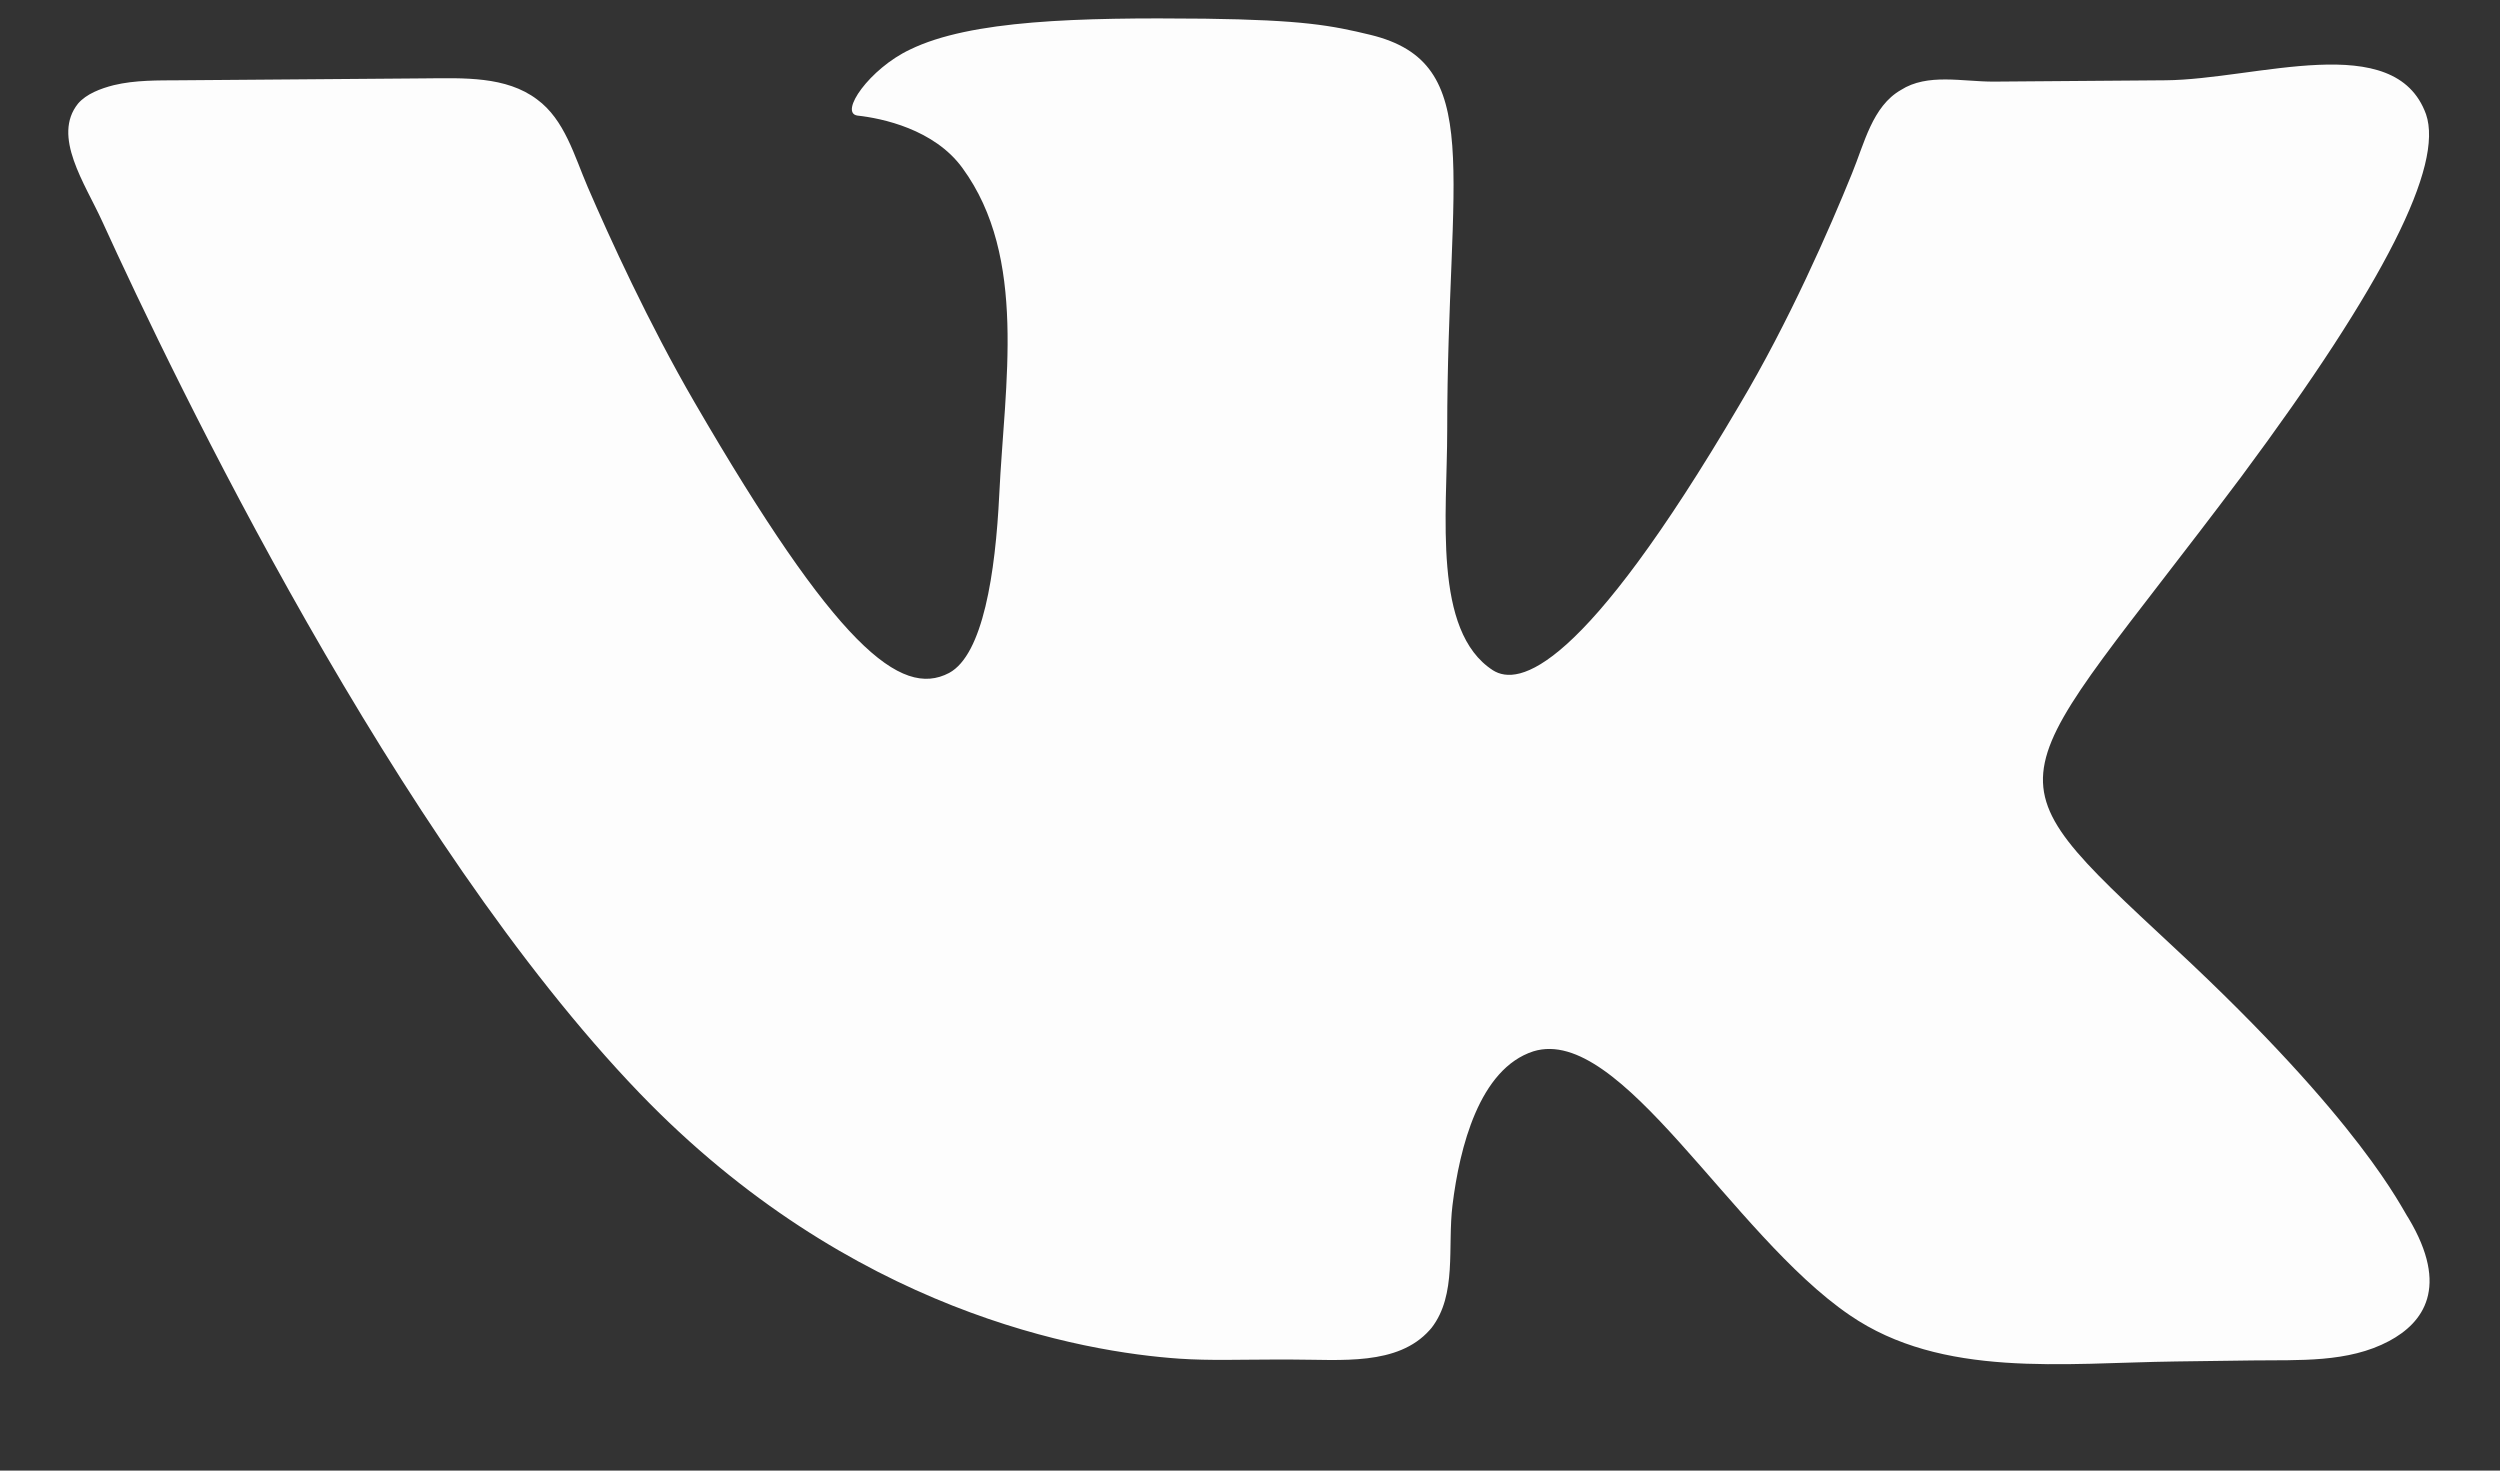 <svg width="17" height="10" viewBox="0 0 17 10" fill="none" xmlns="http://www.w3.org/2000/svg">
<rect x="0" y="0" width="17" height="10" fill="#333333" stroke="none"/>
<path d="M16.246 9.119C15.967 9.268 15.633 9.247 15.317 9.251L14.794 9.258C14.033 9.268 13.206 9.374 12.578 8.943C11.773 8.394 11.022 6.966 10.427 7.149C10.059 7.268 9.925 7.804 9.877 8.195C9.842 8.479 9.909 8.803 9.735 9.029C9.731 9.034 9.726 9.039 9.722 9.044C9.504 9.289 9.118 9.245 8.79 9.245H8.642C8.434 9.245 8.227 9.253 8.02 9.239C7.365 9.194 5.784 8.924 4.348 7.432C2.691 5.708 1.192 2.595 0.695 1.505C0.577 1.246 0.352 0.926 0.531 0.704C0.587 0.639 0.683 0.602 0.774 0.579C0.92 0.544 1.073 0.547 1.223 0.546L2.889 0.533C3.153 0.531 3.441 0.517 3.652 0.676C3.84 0.814 3.905 1.059 3.997 1.273C4.147 1.62 4.409 2.195 4.723 2.736C5.685 4.393 6.124 4.75 6.454 4.576C6.684 4.452 6.769 3.899 6.795 3.362C6.831 2.61 6.989 1.751 6.545 1.143C6.353 0.878 5.996 0.804 5.831 0.786C5.703 0.768 5.914 0.466 6.188 0.337C6.6 0.136 7.333 0.118 8.193 0.127C8.861 0.136 9.054 0.173 9.319 0.237C10.107 0.429 9.841 1.161 9.841 2.928C9.841 3.496 9.74 4.292 10.152 4.558C10.326 4.668 10.757 4.576 11.828 2.754C12.165 2.189 12.443 1.551 12.593 1.181C12.678 0.974 12.732 0.723 12.926 0.612C13.107 0.496 13.345 0.556 13.559 0.555L14.724 0.546C15.344 0.541 16.286 0.194 16.497 0.777C16.616 1.125 16.222 1.921 15.242 3.24C13.622 5.4 13.448 5.199 14.785 6.444C16.066 7.634 16.332 8.22 16.378 8.284C16.659 8.754 16.478 8.995 16.246 9.119Z" fill="#FDFDFD"/>
</svg>
